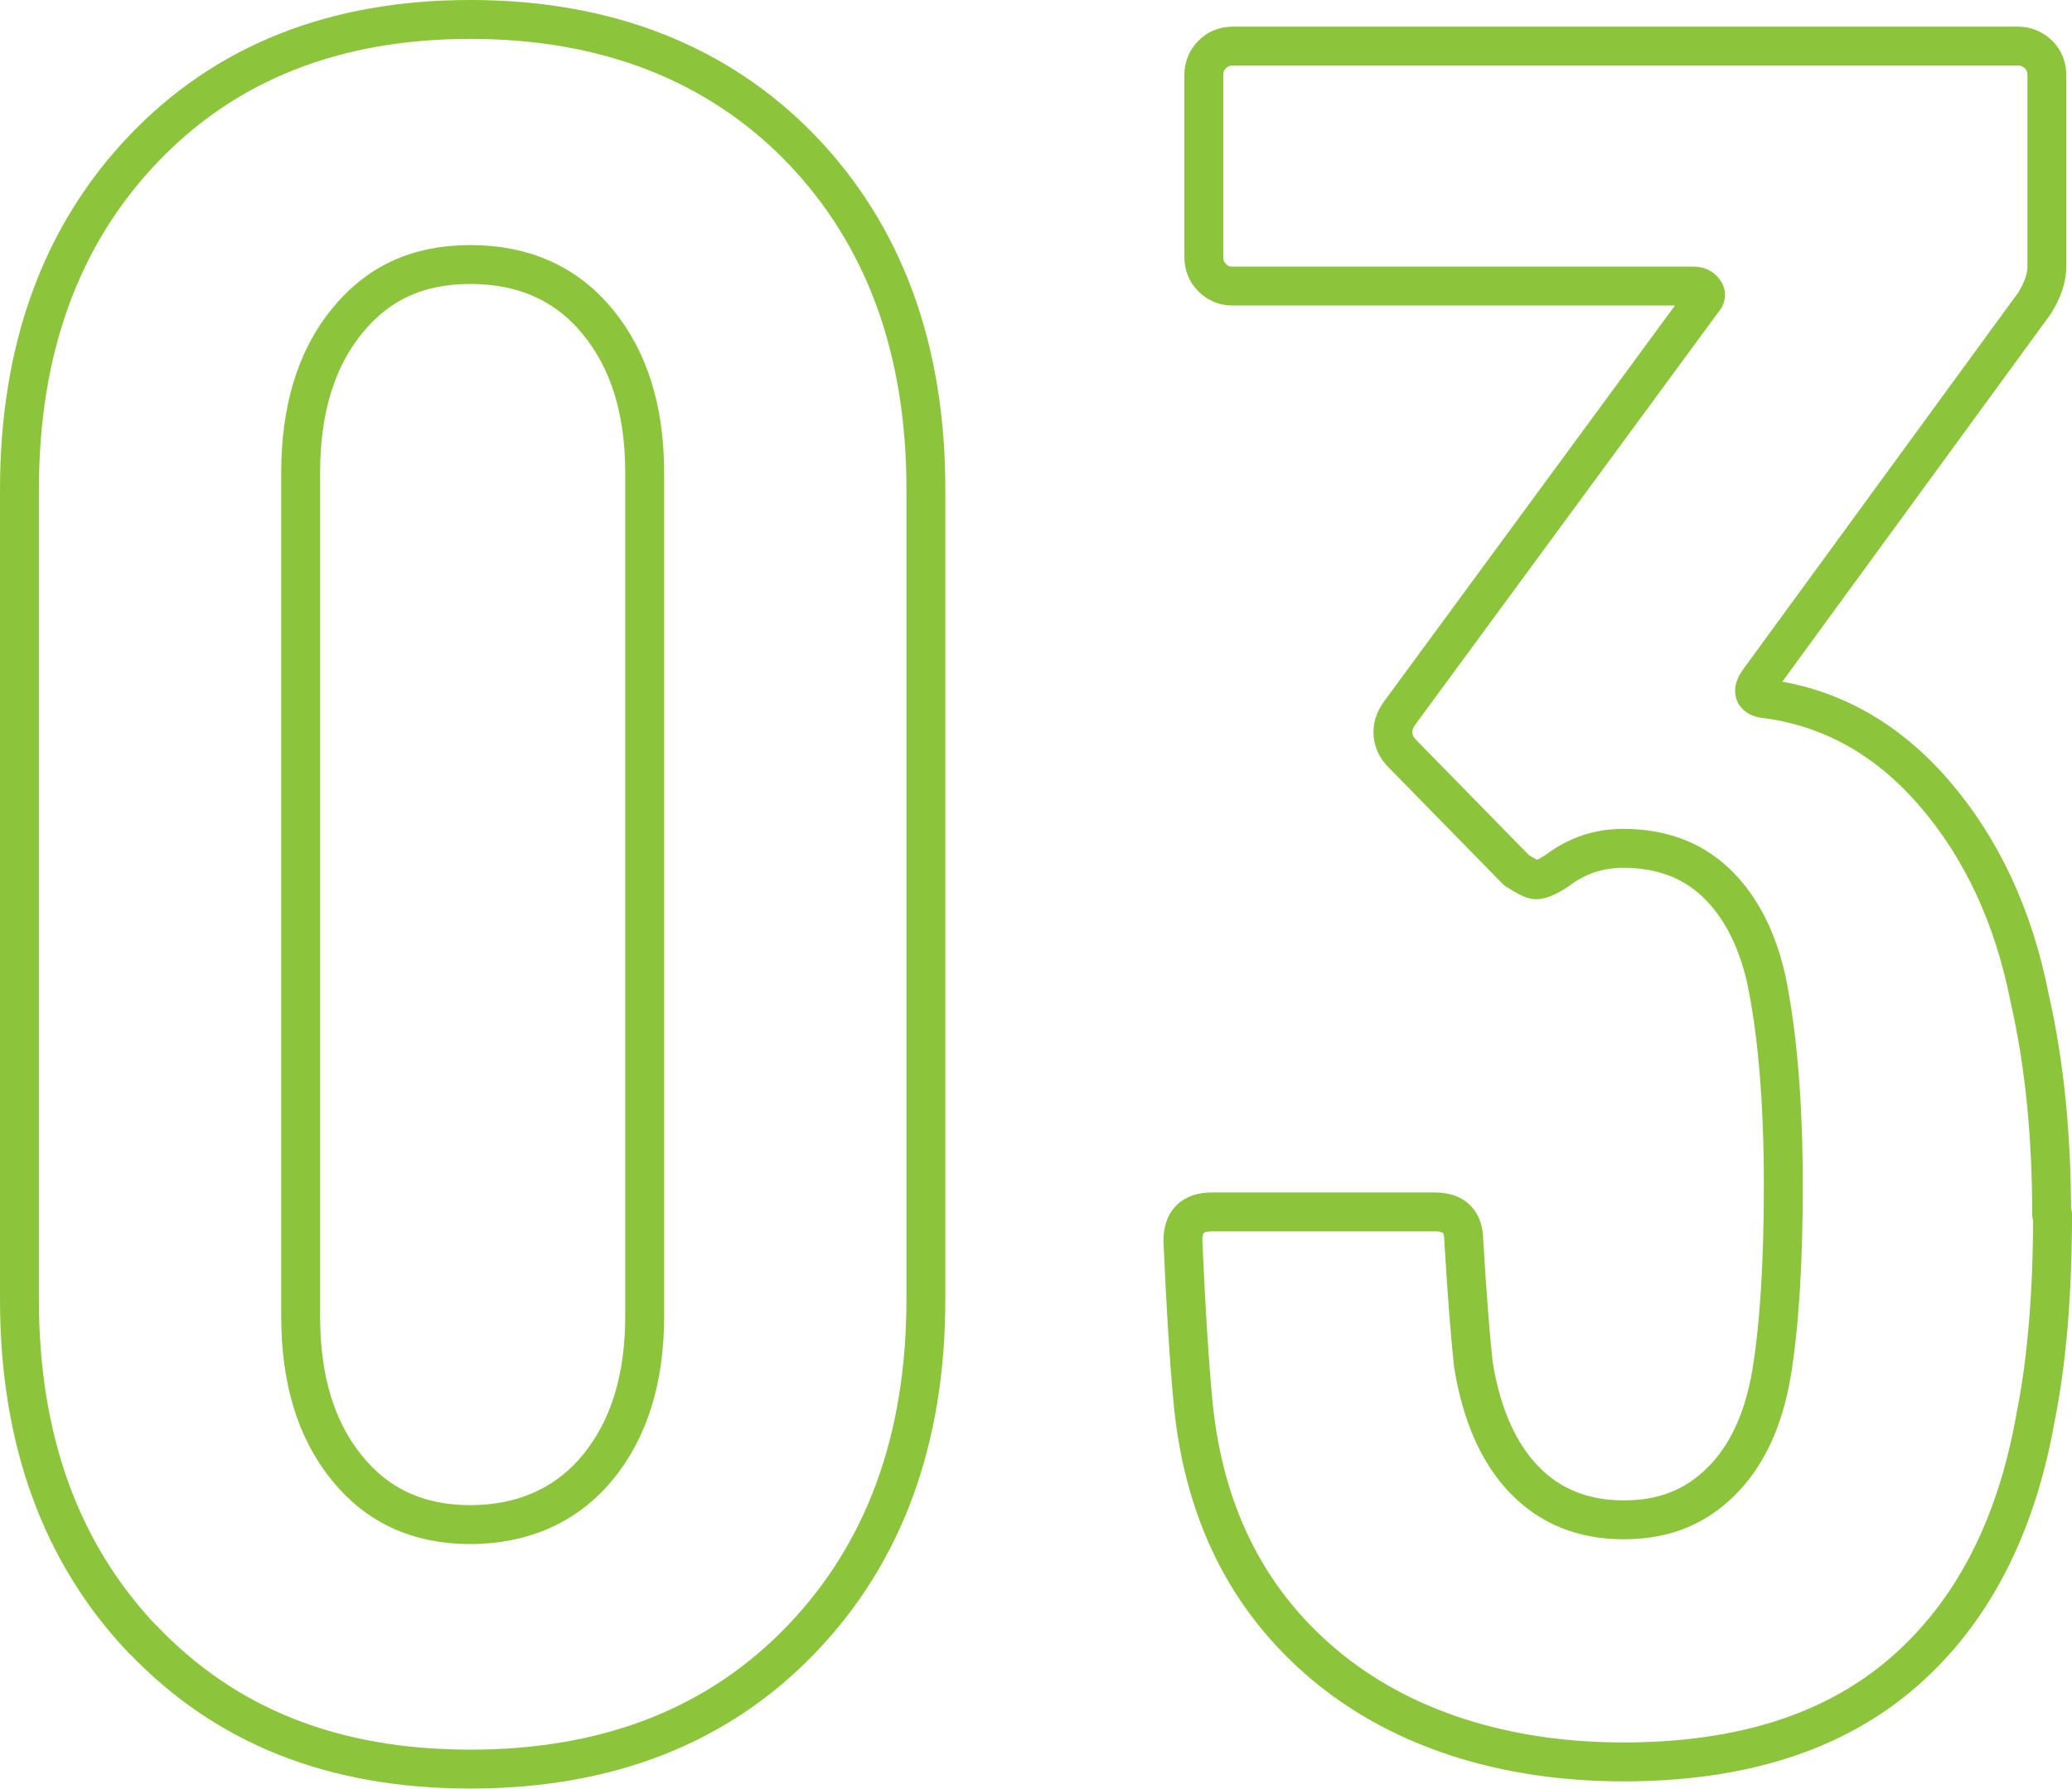 <?xml version="1.0" encoding="UTF-8"?><svg xmlns="http://www.w3.org/2000/svg" viewBox="0 0 69.26 59.78"><defs><style>.d{fill:none;stroke:#8cc43c;stroke-linecap:round;stroke-linejoin:round;stroke-width:1.3px;}</style></defs><g><path class="d" d="m4.78,54.8c-2.75-2.89-4.13-6.68-4.13-11.38v-27.05c0-4.7,1.38-8.49,4.13-11.38C7.53,2.1,11.18.65,15.72.65s8.27,1.45,11.06,4.33c2.78,2.89,4.17,6.68,4.17,11.38v27.05c0,4.7-1.39,8.49-4.17,11.38-2.78,2.89-6.47,4.33-11.06,4.33s-8.18-1.44-10.94-4.33Zm15.19-5.75c1.05-1.27,1.58-2.96,1.58-5.06V15.8c0-2.11-.53-3.79-1.58-5.06-1.05-1.27-2.47-1.9-4.25-1.9s-3.11.64-4.13,1.9c-1.03,1.27-1.54,2.96-1.54,5.06v28.19c0,2.11.51,3.79,1.54,5.06,1.02,1.27,2.4,1.9,4.13,1.9s3.2-.63,4.25-1.9Z"/><path class="d" d="m68.61,40.58c0,2.65-.19,4.91-.57,6.8-.65,3.67-2.12,6.51-4.41,8.5-2.3,2-5.41,3-9.36,3s-7.45-1.09-10.04-3.28c-2.59-2.19-4.05-5.17-4.37-8.95-.11-1.19-.22-2.92-.32-5.18,0-.65.32-.97.97-.97h7.45c.65,0,.97.32.97.97.11,1.84.22,3.21.32,4.13.27,1.67.84,2.96,1.7,3.85.86.89,1.97,1.34,3.32,1.34s2.38-.42,3.24-1.26c.86-.84,1.43-2.04,1.7-3.6.27-1.62.4-3.73.4-6.32,0-2.75-.19-5.05-.57-6.89-.32-1.4-.89-2.48-1.7-3.24-.81-.76-1.84-1.13-3.08-1.13-.81,0-1.54.24-2.19.73-.32.22-.57.32-.73.32-.11,0-.32-.11-.65-.32l-3.81-3.89c-.22-.22-.32-.46-.32-.73,0-.22.08-.43.24-.65l10.12-13.77c.11-.11.12-.22.04-.32-.08-.11-.2-.16-.36-.16h-15.39c-.27,0-.5-.09-.69-.28-.19-.19-.28-.42-.28-.69V2.51c0-.27.09-.5.28-.69.19-.19.42-.28.69-.28h26.24c.27,0,.5.1.69.28.19.19.28.42.28.69v6.4c0,.38-.14.78-.41,1.22l-9.23,12.64c-.22.32-.16.51.16.57,2.21.27,4.12,1.32,5.71,3.16,1.59,1.84,2.66,4.13,3.2,6.88.49,2.16.73,4.56.73,7.21Z"/></g></svg>